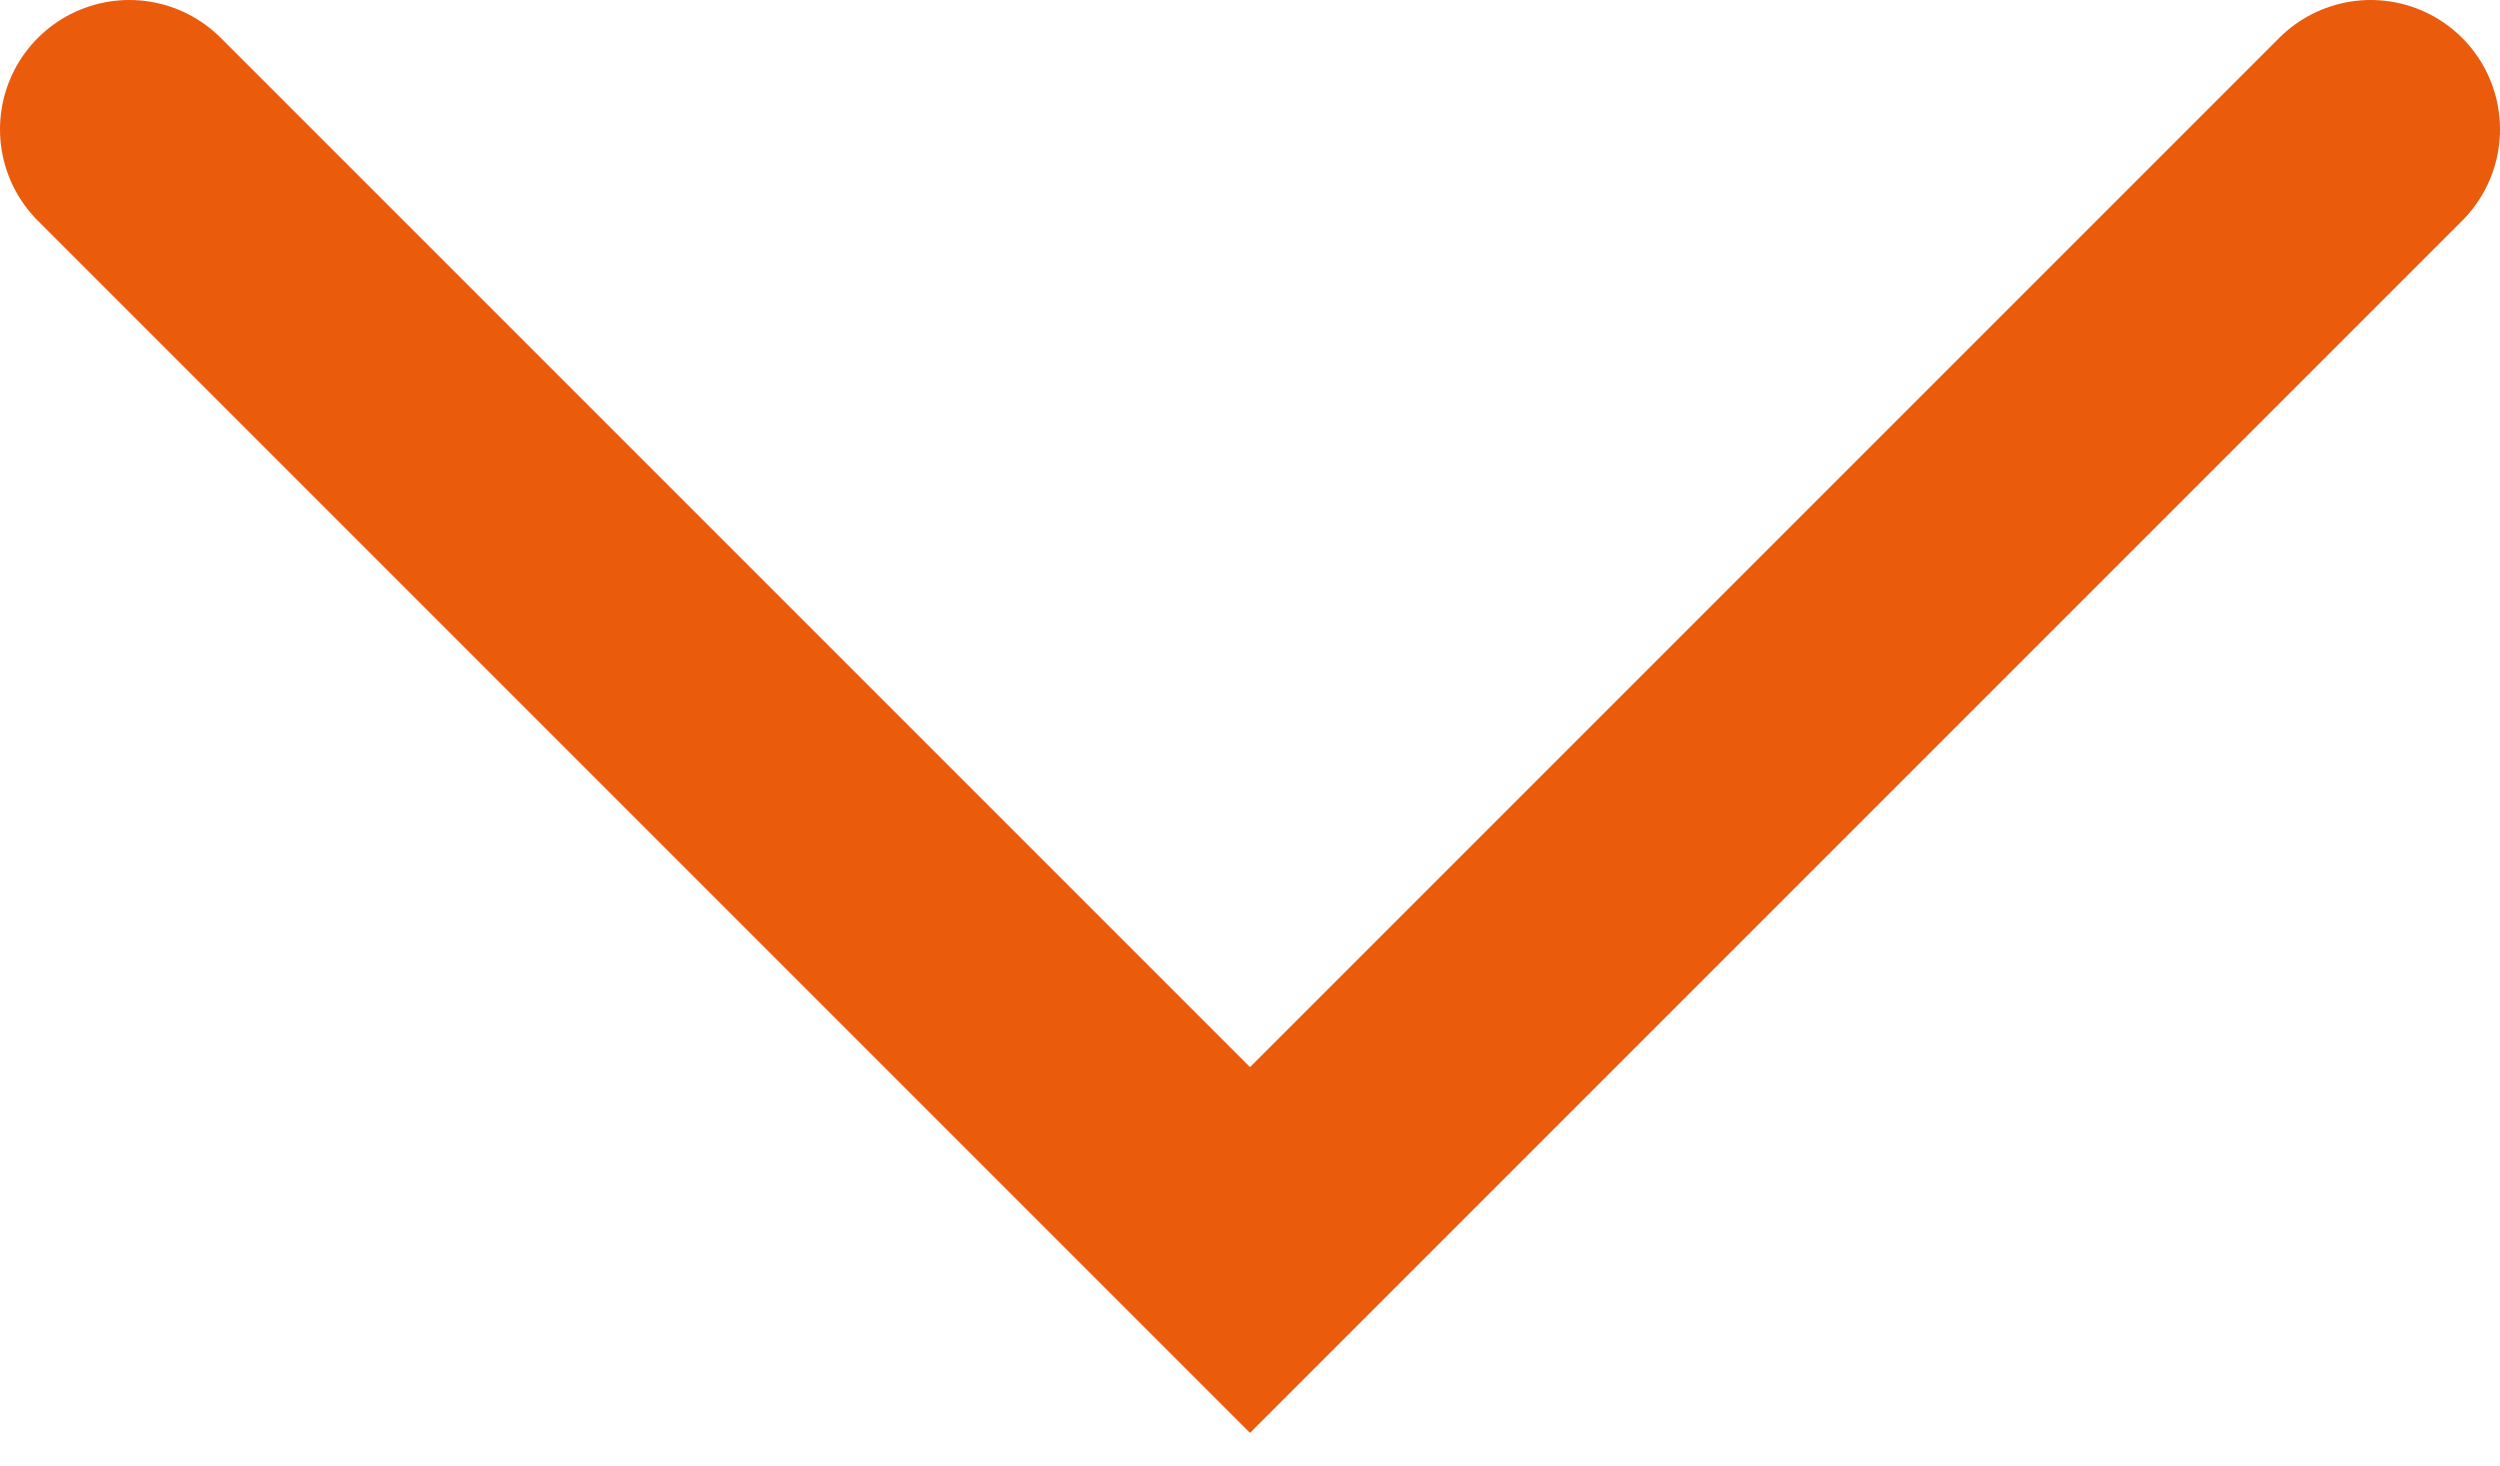 <svg width="29" height="17" viewBox="0 0 29 17" fill="none" xmlns="http://www.w3.org/2000/svg">
<path d="M1.5 1.5L14.5 14.5L27.5 1.5" stroke="#EA5B0C" stroke-width="3" stroke-linecap="round"/>
</svg>
